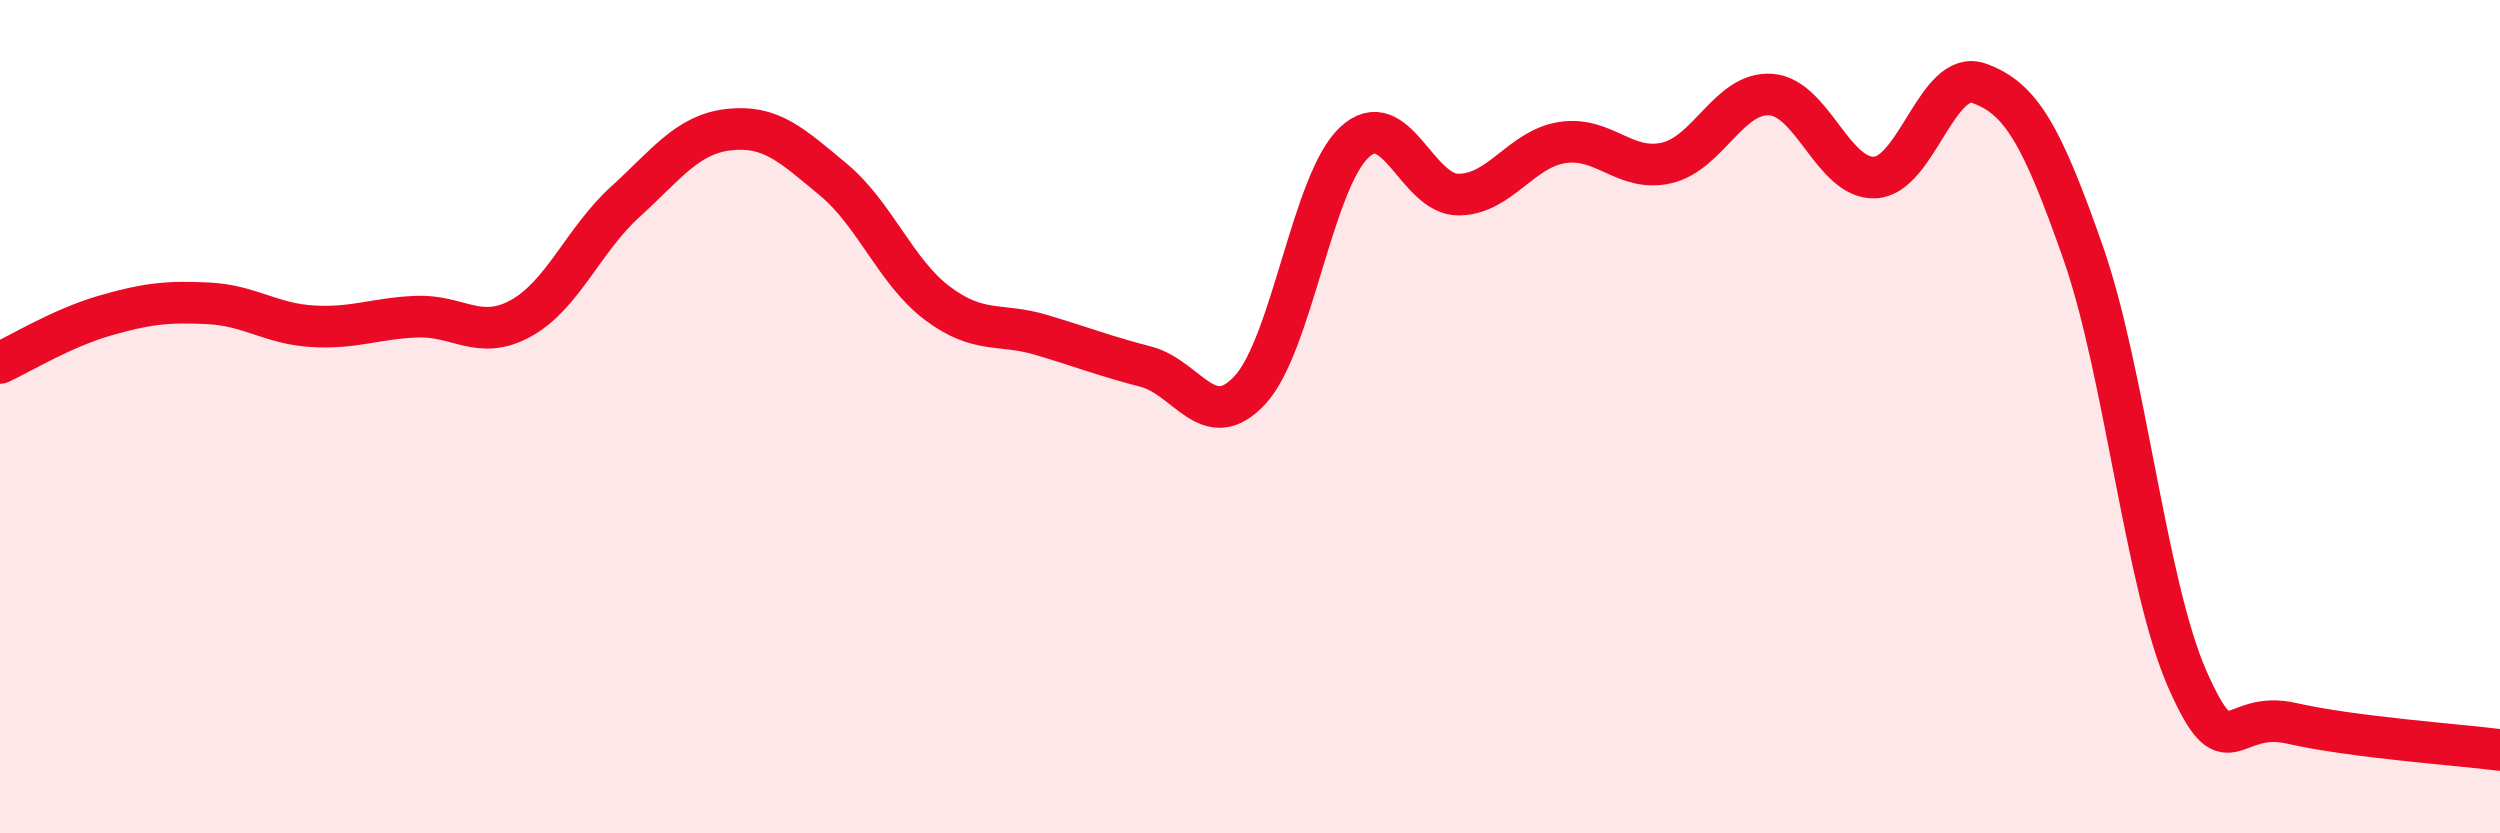 
    <svg width="60" height="20" viewBox="0 0 60 20" xmlns="http://www.w3.org/2000/svg">
      <path
        d="M 0,8.71 C 0.5,8.48 1.5,7.87 2.5,7.58 C 3.5,7.29 4,7.23 5,7.28 C 6,7.33 6.5,7.77 7.5,7.83 C 8.5,7.89 9,7.64 10,7.6 C 11,7.56 11.5,8.19 12.5,7.64 C 13.5,7.09 14,5.76 15,4.85 C 16,3.94 16.5,3.22 17.5,3.11 C 18.5,3 19,3.48 20,4.31 C 21,5.14 21.5,6.53 22.5,7.28 C 23.5,8.03 24,7.74 25,8.04 C 26,8.34 26.5,8.54 27.5,8.8 C 28.5,9.06 29,10.44 30,9.36 C 31,8.28 31.5,4.36 32.5,3.42 C 33.5,2.48 34,4.67 35,4.67 C 36,4.67 36.5,3.57 37.5,3.42 C 38.5,3.27 39,4.14 40,3.91 C 41,3.68 41.5,2.2 42.5,2.27 C 43.5,2.34 44,4.31 45,4.26 C 46,4.21 46.5,1.64 47.5,2 C 48.5,2.36 49,3.22 50,6.08 C 51,8.94 51.5,14.05 52.5,16.31 C 53.5,18.57 53.5,17.02 55,17.36 C 56.5,17.7 59,17.87 60,18L60 20L0 20Z"
        fill="#EB0A25"
        opacity="0.1"
        stroke-linecap="round"
        stroke-linejoin="round"
      />
      <path
        d="M 0,8.71 C 0.5,8.48 1.5,7.87 2.5,7.58 C 3.5,7.29 4,7.23 5,7.28 C 6,7.33 6.5,7.77 7.5,7.83 C 8.5,7.89 9,7.64 10,7.6 C 11,7.56 11.5,8.19 12.5,7.64 C 13.5,7.09 14,5.76 15,4.85 C 16,3.94 16.5,3.22 17.5,3.11 C 18.5,3 19,3.48 20,4.31 C 21,5.14 21.5,6.53 22.5,7.28 C 23.5,8.03 24,7.74 25,8.04 C 26,8.34 26.5,8.54 27.5,8.8 C 28.5,9.06 29,10.44 30,9.36 C 31,8.28 31.5,4.36 32.5,3.42 C 33.5,2.48 34,4.67 35,4.67 C 36,4.67 36.5,3.57 37.5,3.42 C 38.5,3.27 39,4.14 40,3.91 C 41,3.68 41.5,2.2 42.5,2.27 C 43.5,2.34 44,4.31 45,4.26 C 46,4.21 46.5,1.64 47.5,2 C 48.5,2.36 49,3.22 50,6.08 C 51,8.94 51.5,14.05 52.5,16.31 C 53.5,18.57 53.5,17.02 55,17.36 C 56.5,17.7 59,17.87 60,18"
        stroke="#EB0A25"
        stroke-width="1"
        fill="none"
        stroke-linecap="round"
        stroke-linejoin="round"
      />
    </svg>
  